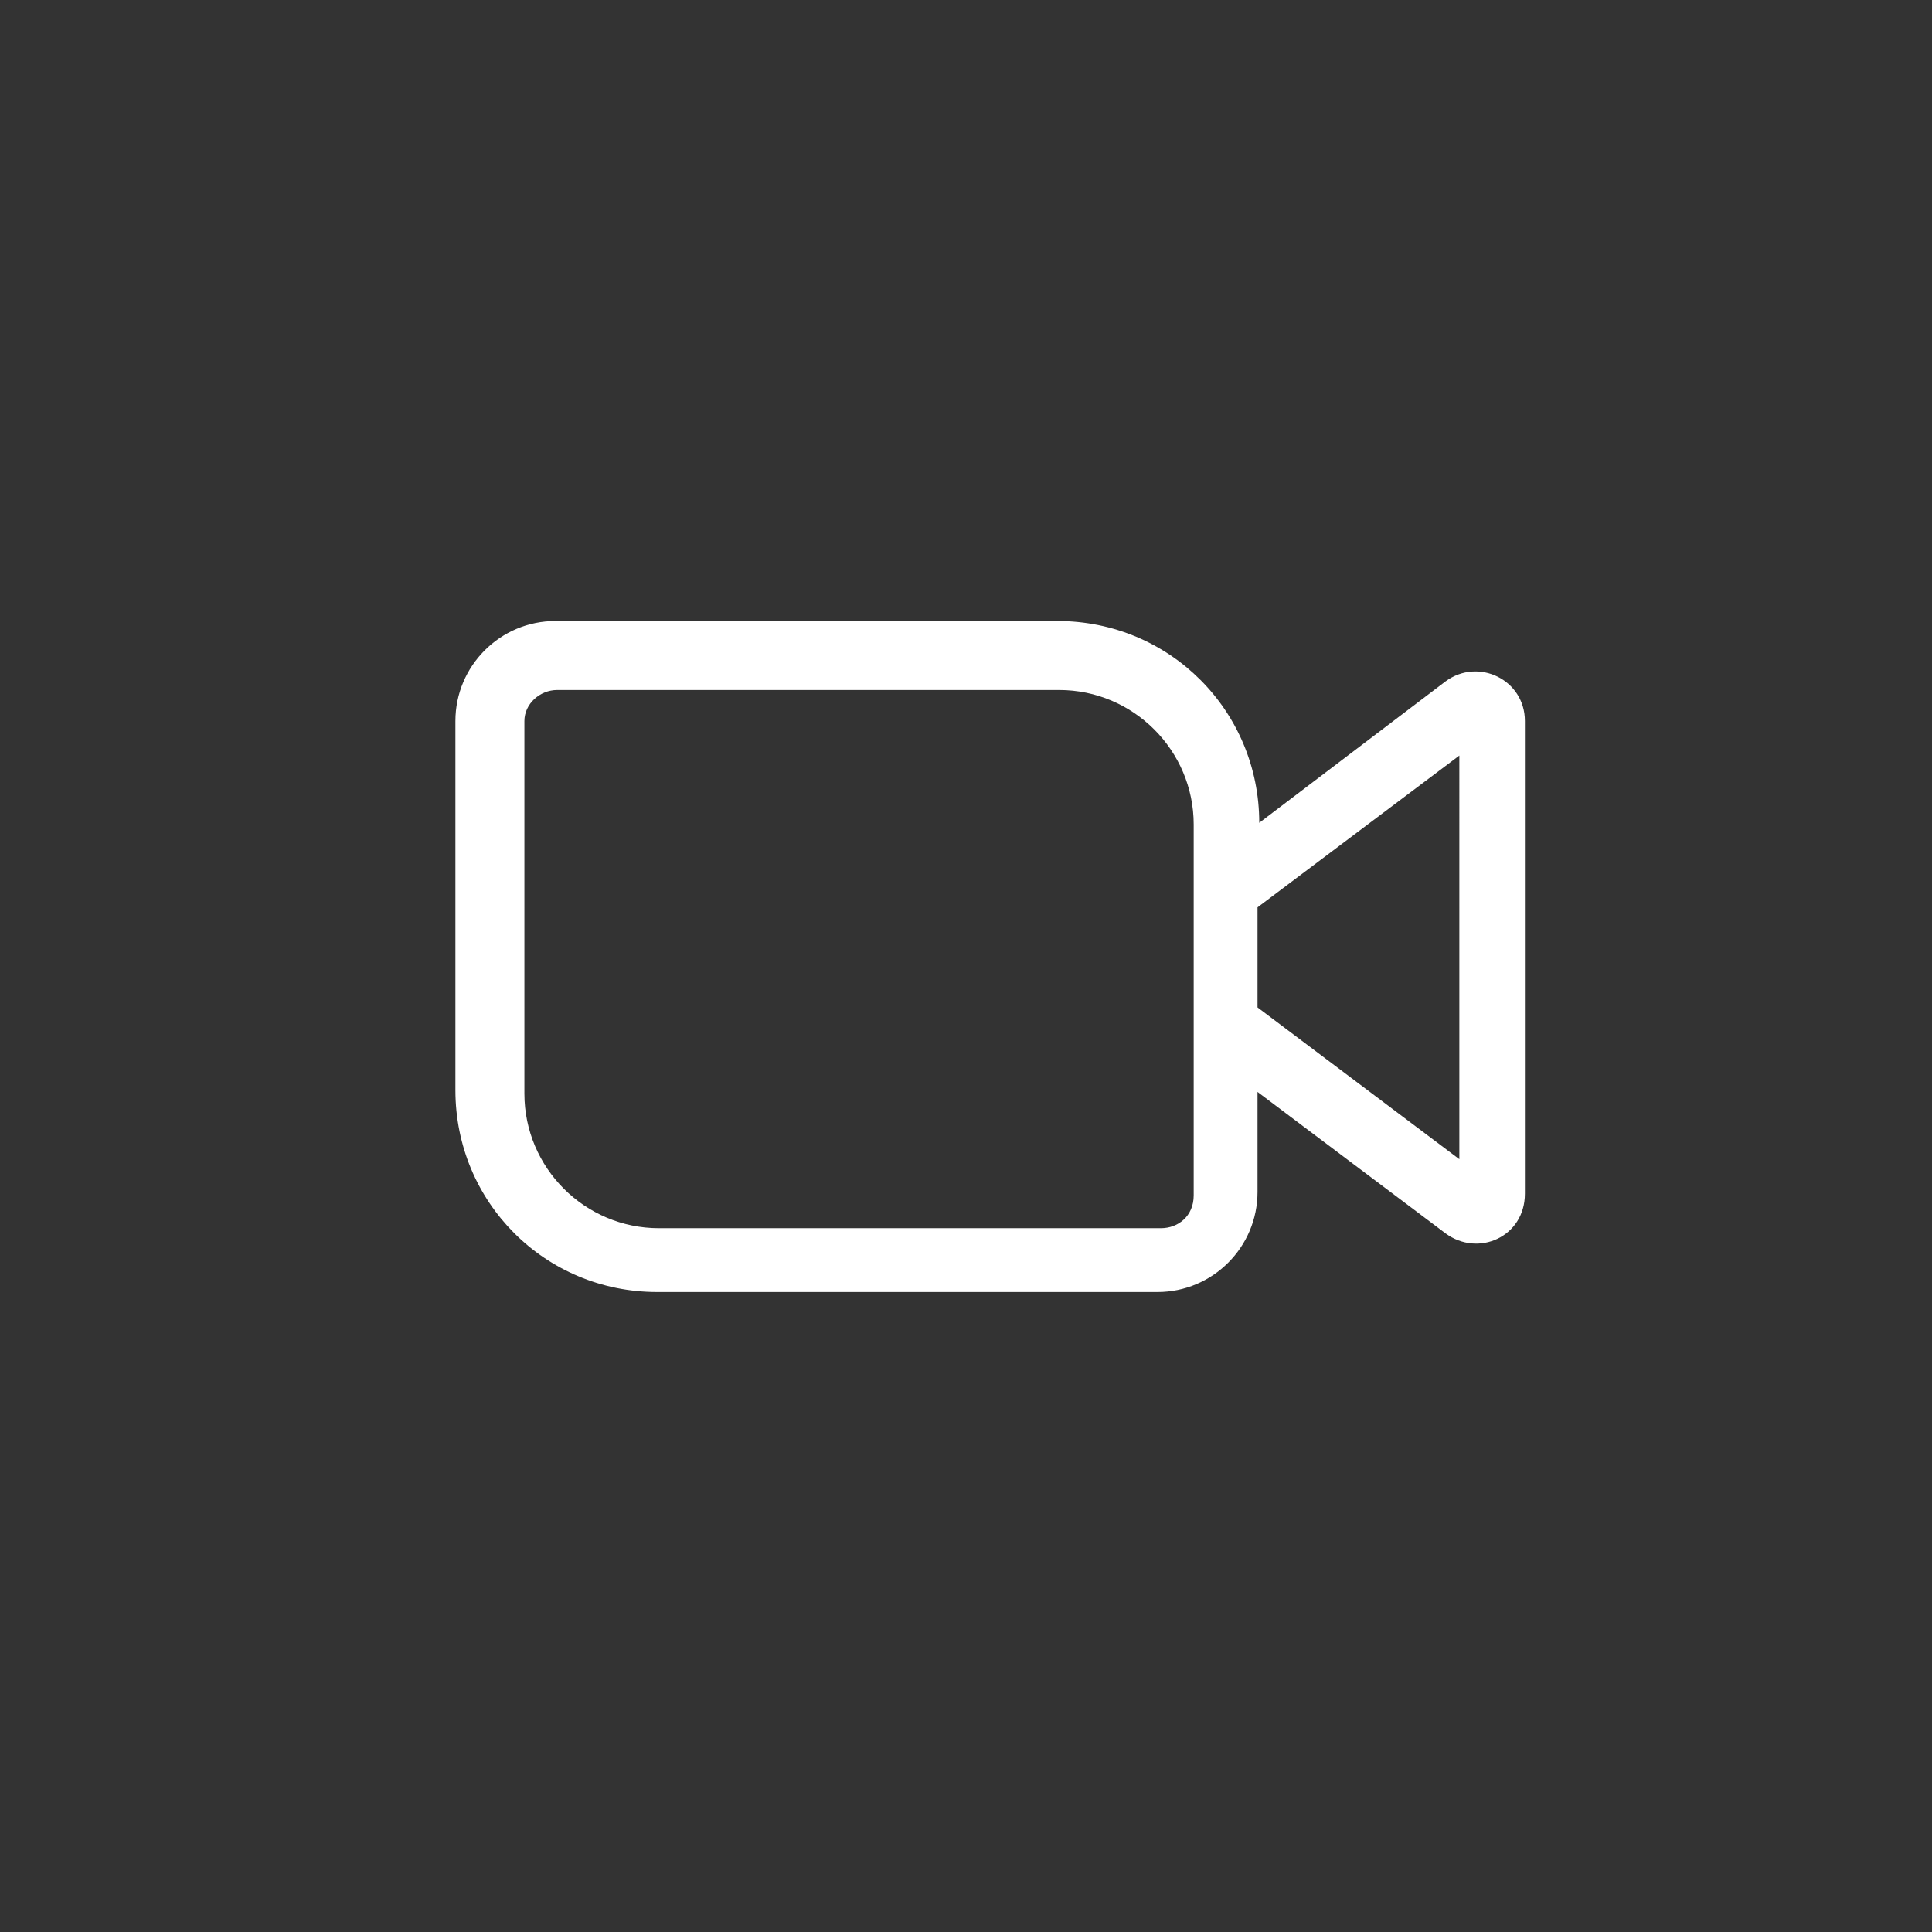 <?xml version="1.0" encoding="utf-8"?>
<!-- Generator: Adobe Illustrator 25.2.3, SVG Export Plug-In . SVG Version: 6.00 Build 0)  -->
<svg version="1.1" id="Layer_1" xmlns="http://www.w3.org/2000/svg" xmlns:xlink="http://www.w3.org/1999/xlink" x="0px" y="0px"
	 viewBox="0 0 112 112" style="enable-background:new 0 0 112 112;" xml:space="preserve">
<rect x="0" y="0" width="112" height="112" fill="#333333" stroke="none"/>
<style type="text/css">
	.st0{fill-rule:evenodd;clip-rule:evenodd;fill:#FFFFFF;}
</style>
<path class="st0" d="M32.3,40h29.1c4.3,0,7.8,3.5,7.8,7.8v3.9v7.8v9.8c0,1.2-0.9,1.9-1.9,1.9H38.2c-4.3,0-7.8-3.5-7.8-7.8V41.8
	C30.4,40.8,31.3,40,32.3,40z M72.9,63.3v5.8c0,3.2-2.6,5.8-5.8,5.8h-29c-6.5,0-11.7-5.2-11.7-11.7V41.8c0-3.2,2.6-5.8,5.8-5.8h29.1
	c6.5,0,11.7,5.2,11.7,11.7l10.8-8.2c1.9-1.4,4.6-0.1,4.6,2.3v27.4c0,2.5-2.7,3.7-4.6,2.3L72.9,63.3z M72.9,58.4l11.7,8.8V43.8
	l-11.7,8.8C72.9,52.6,72.9,58.4,72.9,58.4z"/>
</svg>
